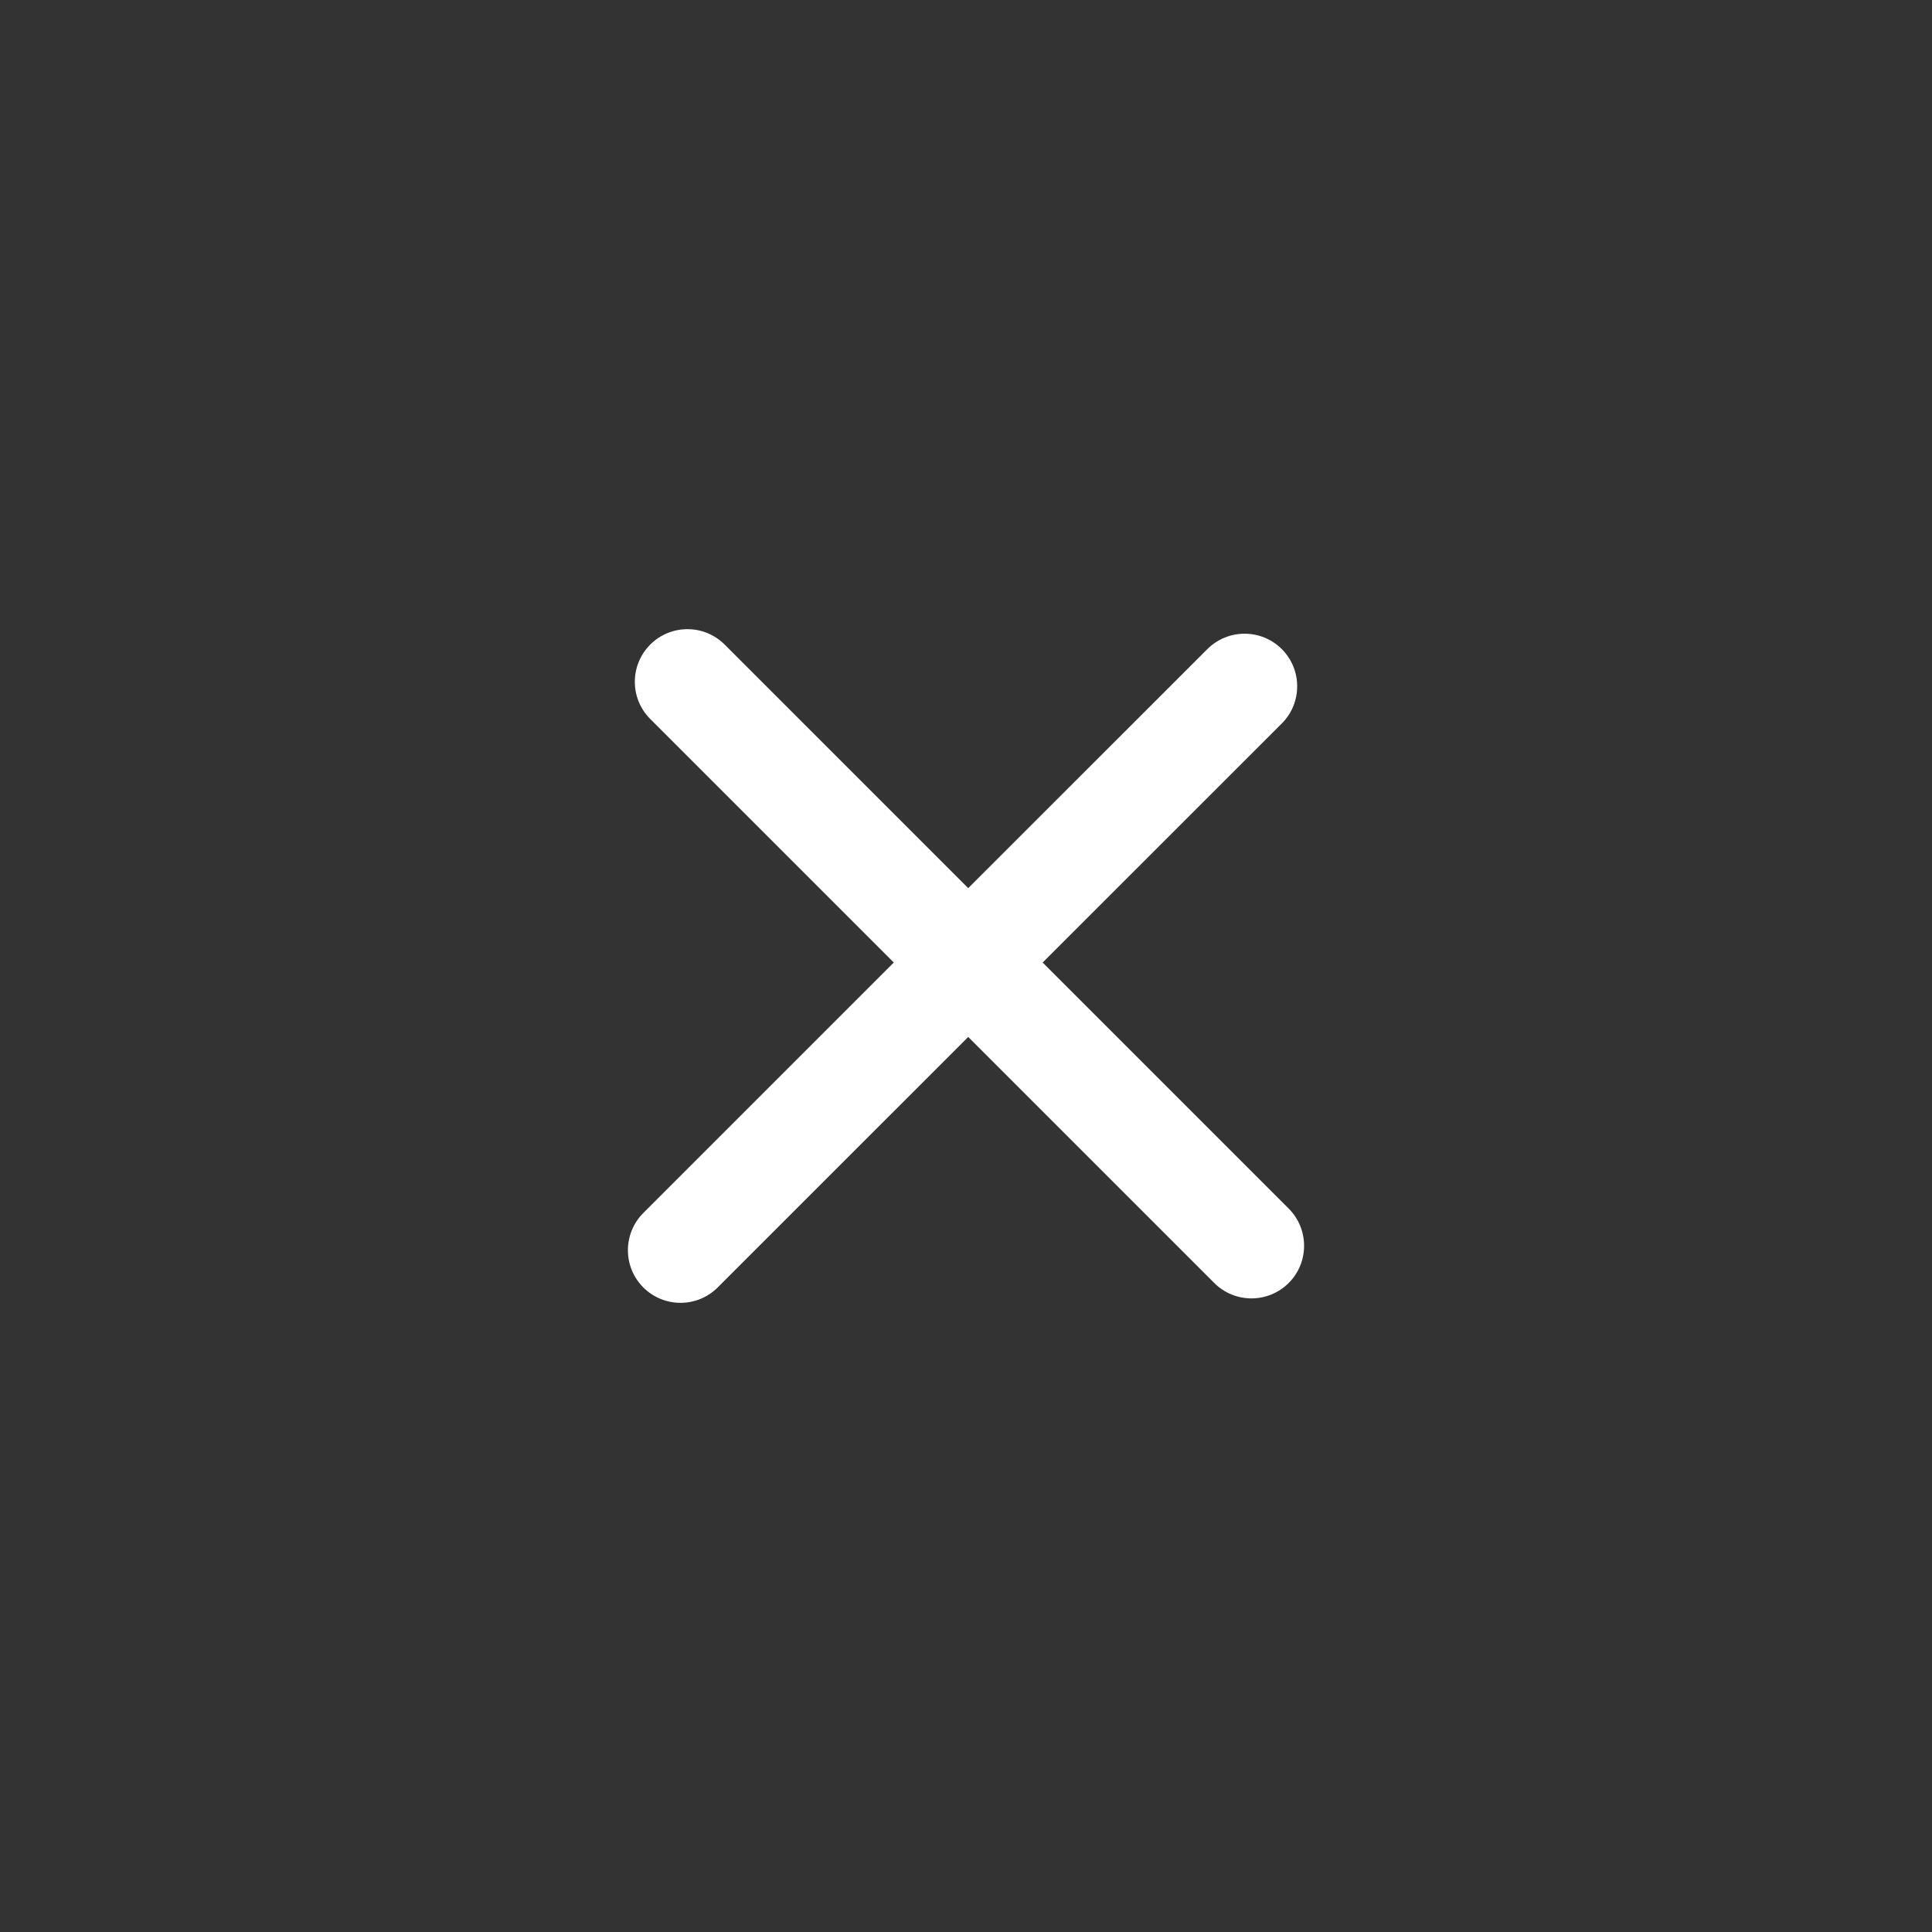 <svg width="40" height="40" viewBox="0 0 40 40" fill="none" xmlns="http://www.w3.org/2000/svg">
<rect x="0" y="0" width="40" height="40" fill="#333333" stroke="none"/>
<path d="M13.463 13.345C13.888 12.92 14.578 12.92 15.003 13.345L20.046 18.388L24.997 13.439C25.423 13.014 26.113 13.014 26.538 13.439C26.963 13.864 26.963 14.554 26.538 14.979L21.587 19.928L26.681 25.022C27.106 25.448 27.106 26.138 26.681 26.563C26.255 26.988 25.565 26.988 25.14 26.563L20.046 21.469L14.859 26.655C14.434 27.08 13.745 27.08 13.319 26.655C12.894 26.23 12.894 25.539 13.319 25.114L18.505 19.928L13.463 14.886C13.037 14.461 13.037 13.771 13.463 13.345Z" fill="white"/>
</svg>
